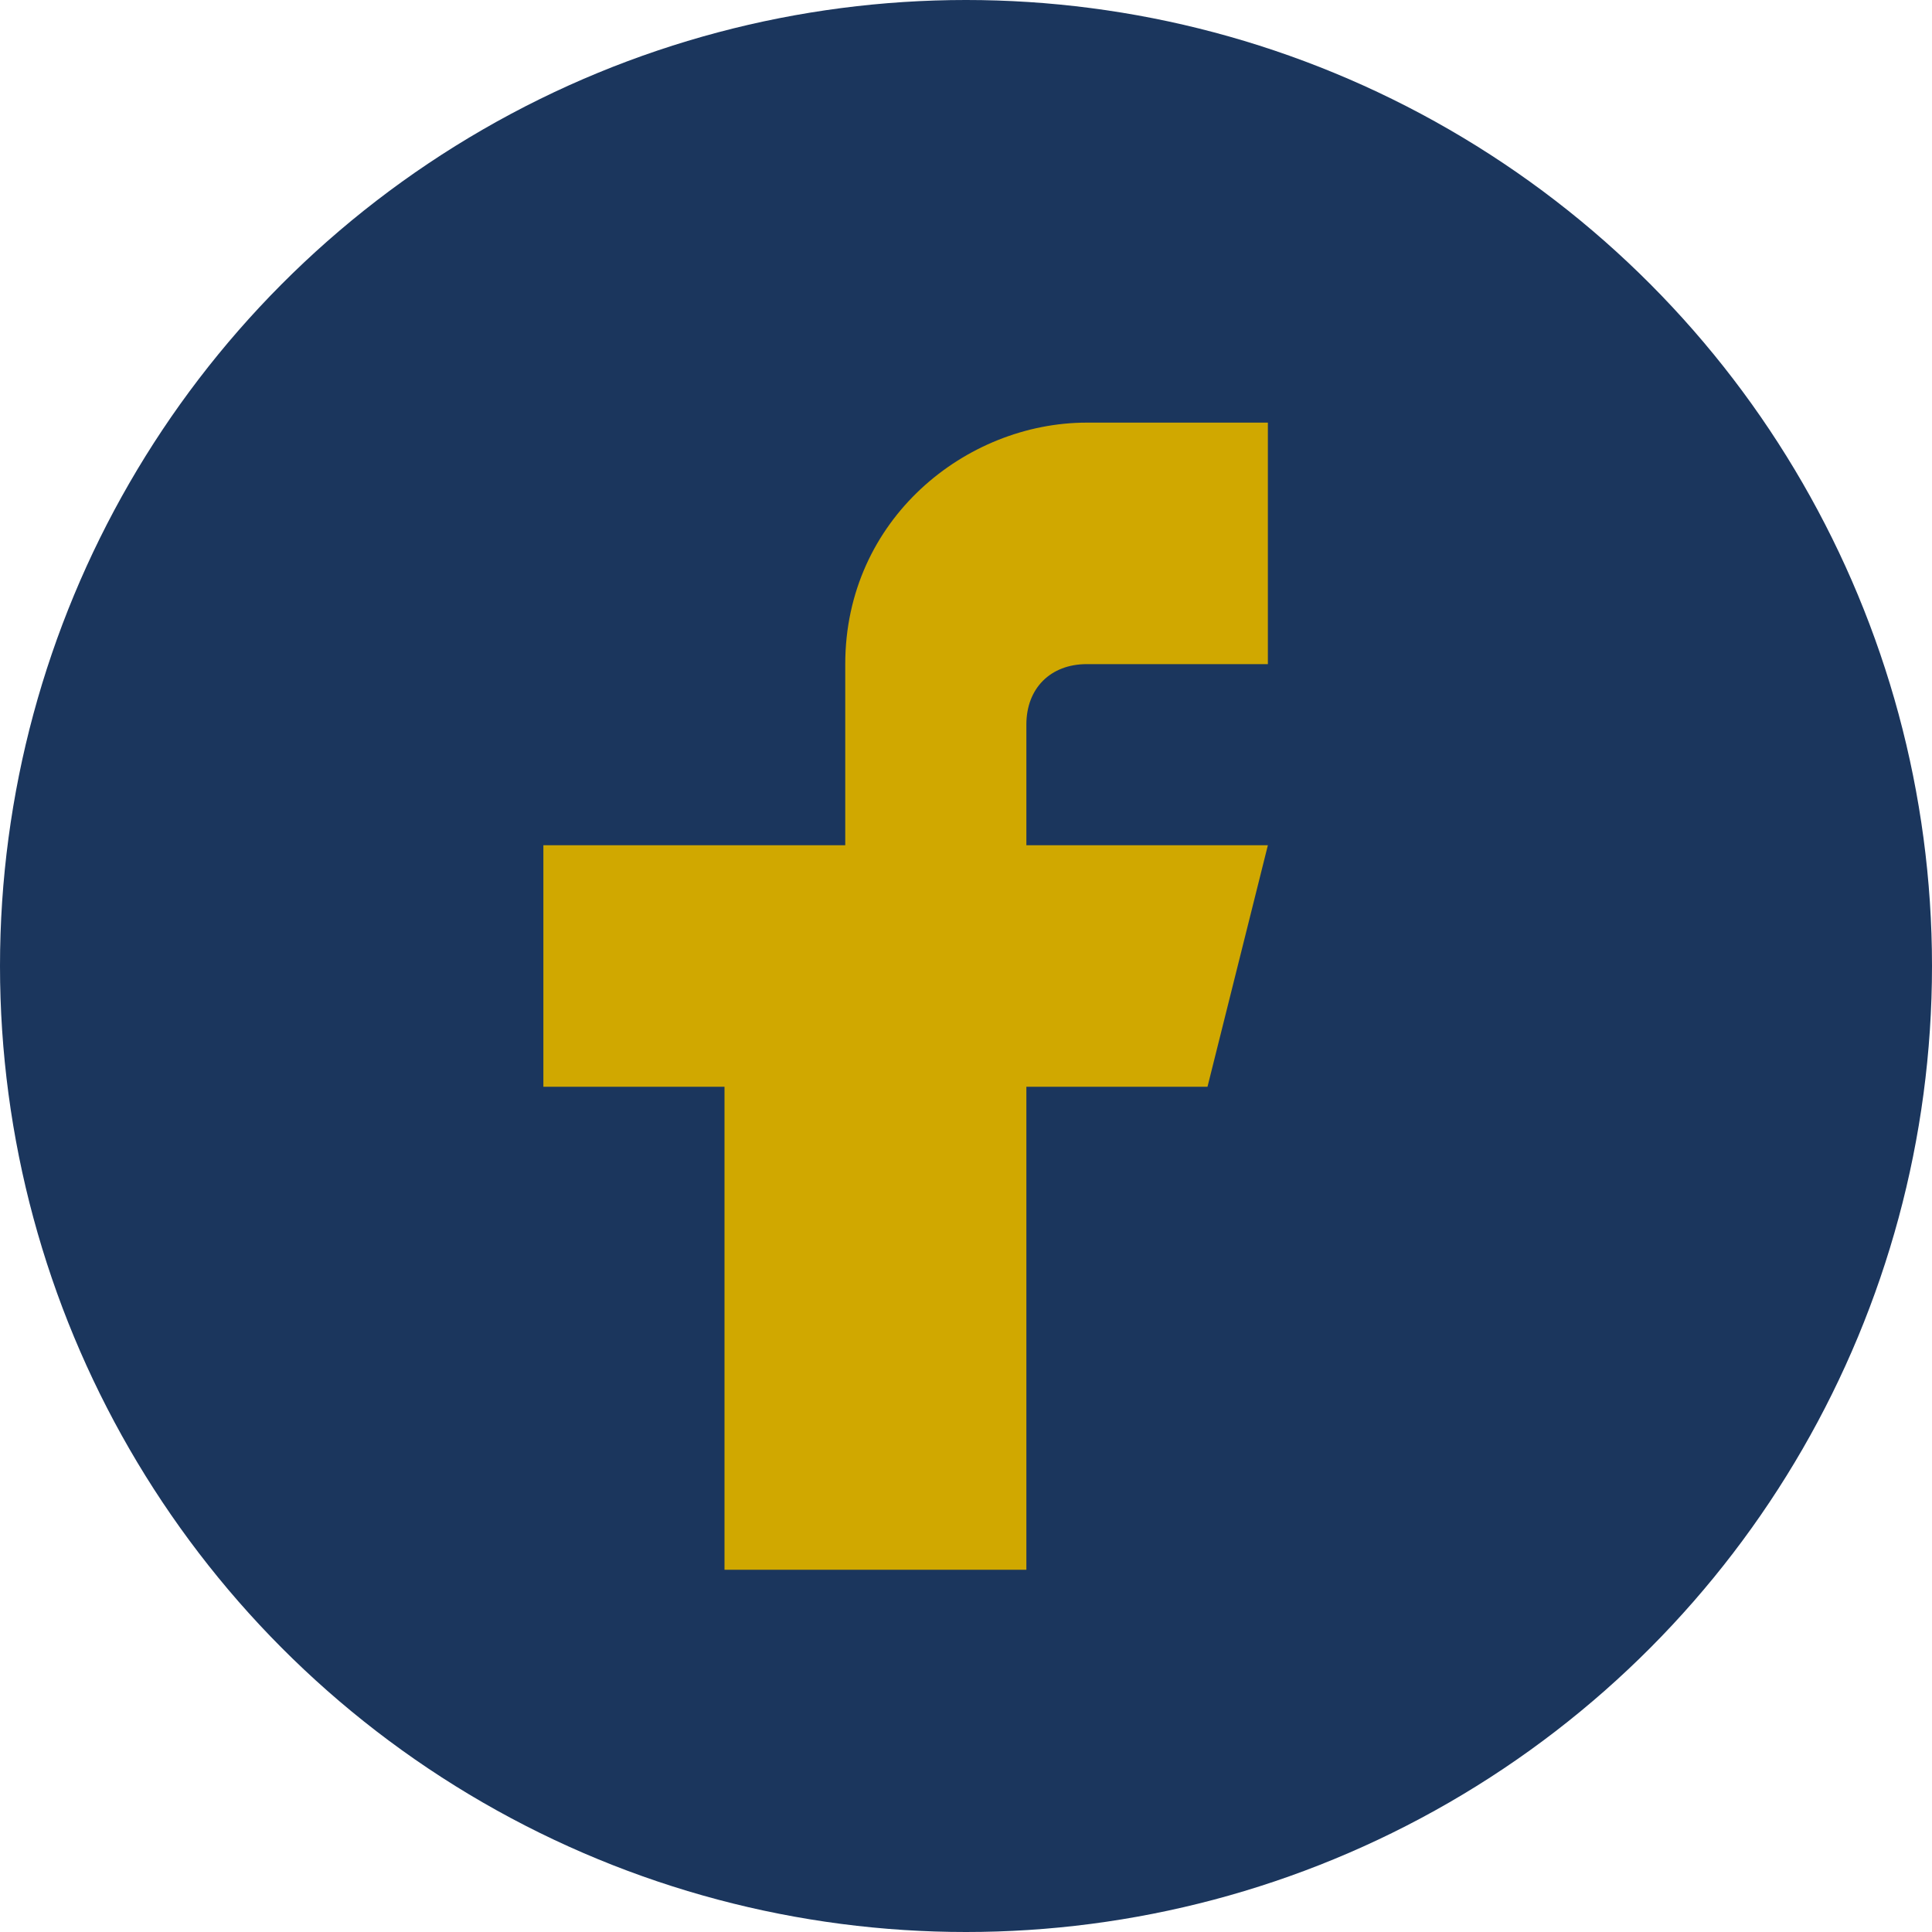 <?xml version="1.0" encoding="UTF-8"?>
<svg xmlns="http://www.w3.org/2000/svg" width="32" height="32" viewBox="0 0 32 32"><circle cx="16" cy="16" r="16" fill="#1B365D"/><path d="M17 26v-8h3l1-4h-4v-2c0-.6.4-1 1-1h3V7h-3c-2 0-4 1.6-4 4v3H9v4h3v8z" fill="#D0A800"/></svg>